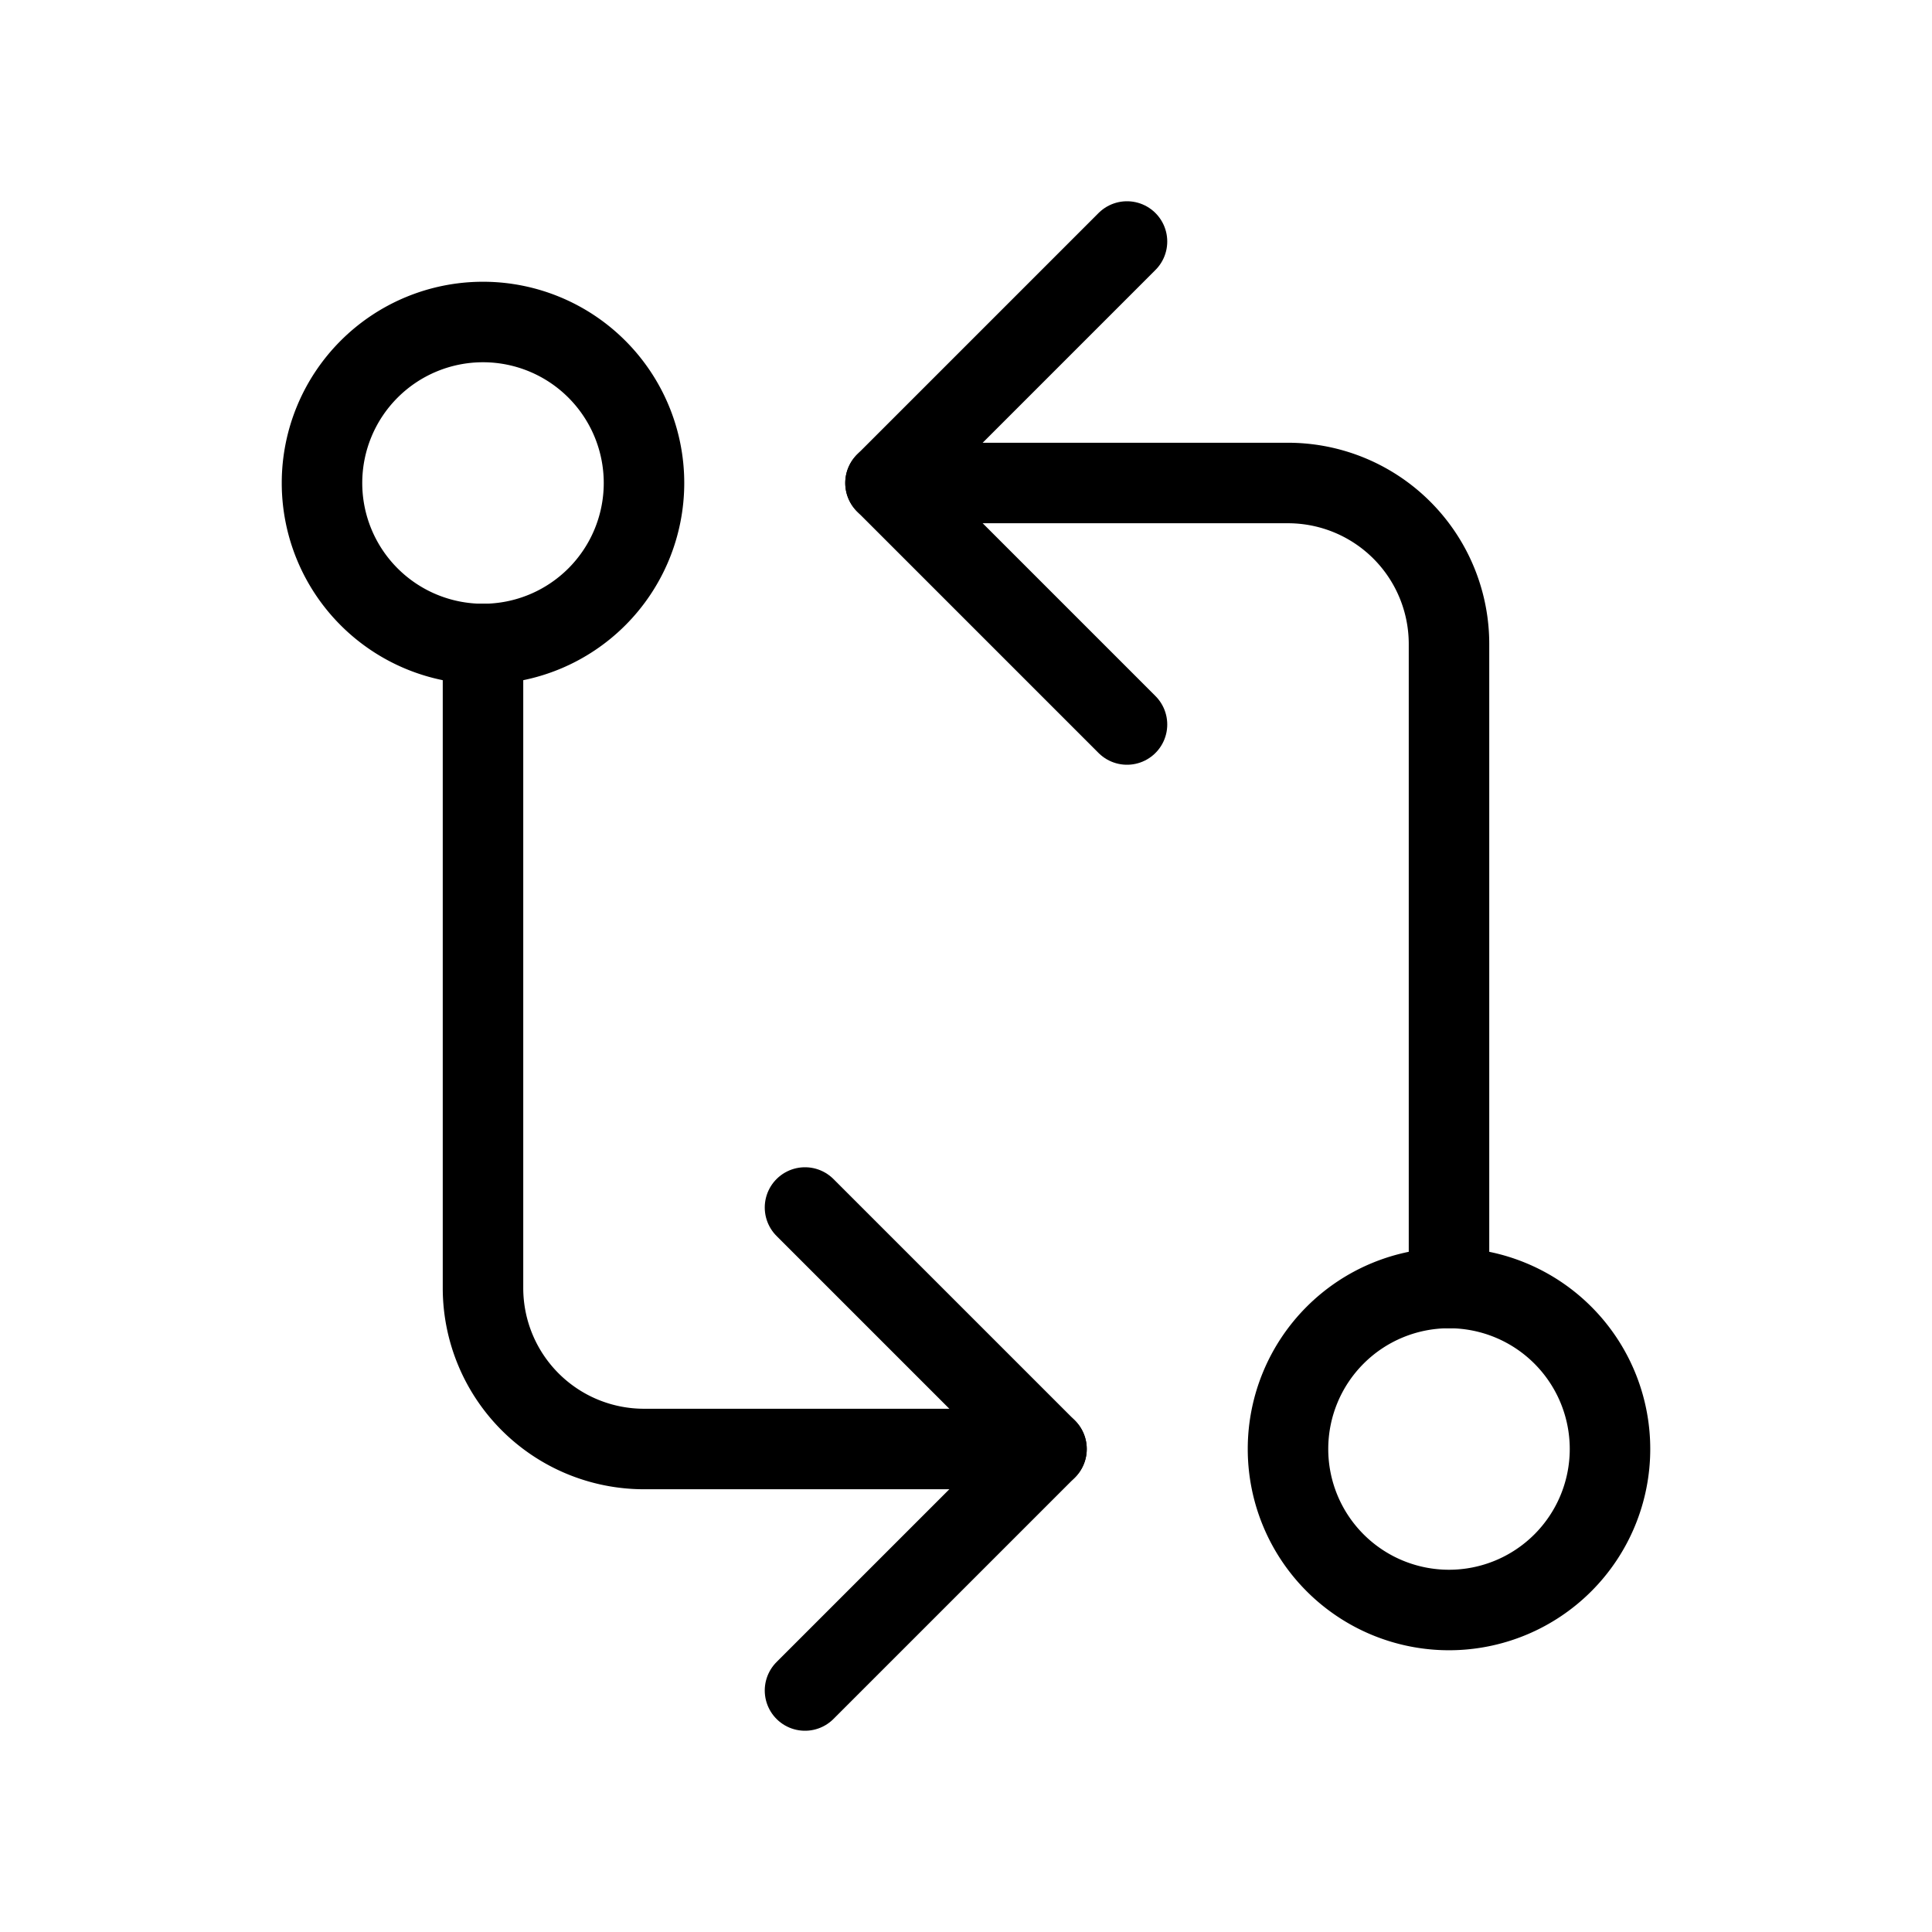 <?xml version="1.0" encoding="UTF-8"?> <svg xmlns="http://www.w3.org/2000/svg" width="24" height="24" viewBox="0 0 24 24" fill="none" stroke="currentColor" stroke-width="1" stroke-linecap="round" stroke-linejoin="round" class="icon icon-tabler icons-tabler-outline icon-tabler-git-compare"><path stroke="none" d="M0 0h24v24H0z" fill="none"></path><path d="M6 6m-2 0a2 2 0 1 0 4 0a2 2 0 1 0 -4 0"></path><path d="M18 18m-2 0a2 2 0 1 0 4 0a2 2 0 1 0 -4 0"></path><path d="M11 6h5a2 2 0 0 1 2 2v8"></path><path d="M14 9l-3 -3l3 -3"></path><path d="M13 18h-5a2 2 0 0 1 -2 -2v-8"></path><path d="M10 15l3 3l-3 3"></path></svg> 